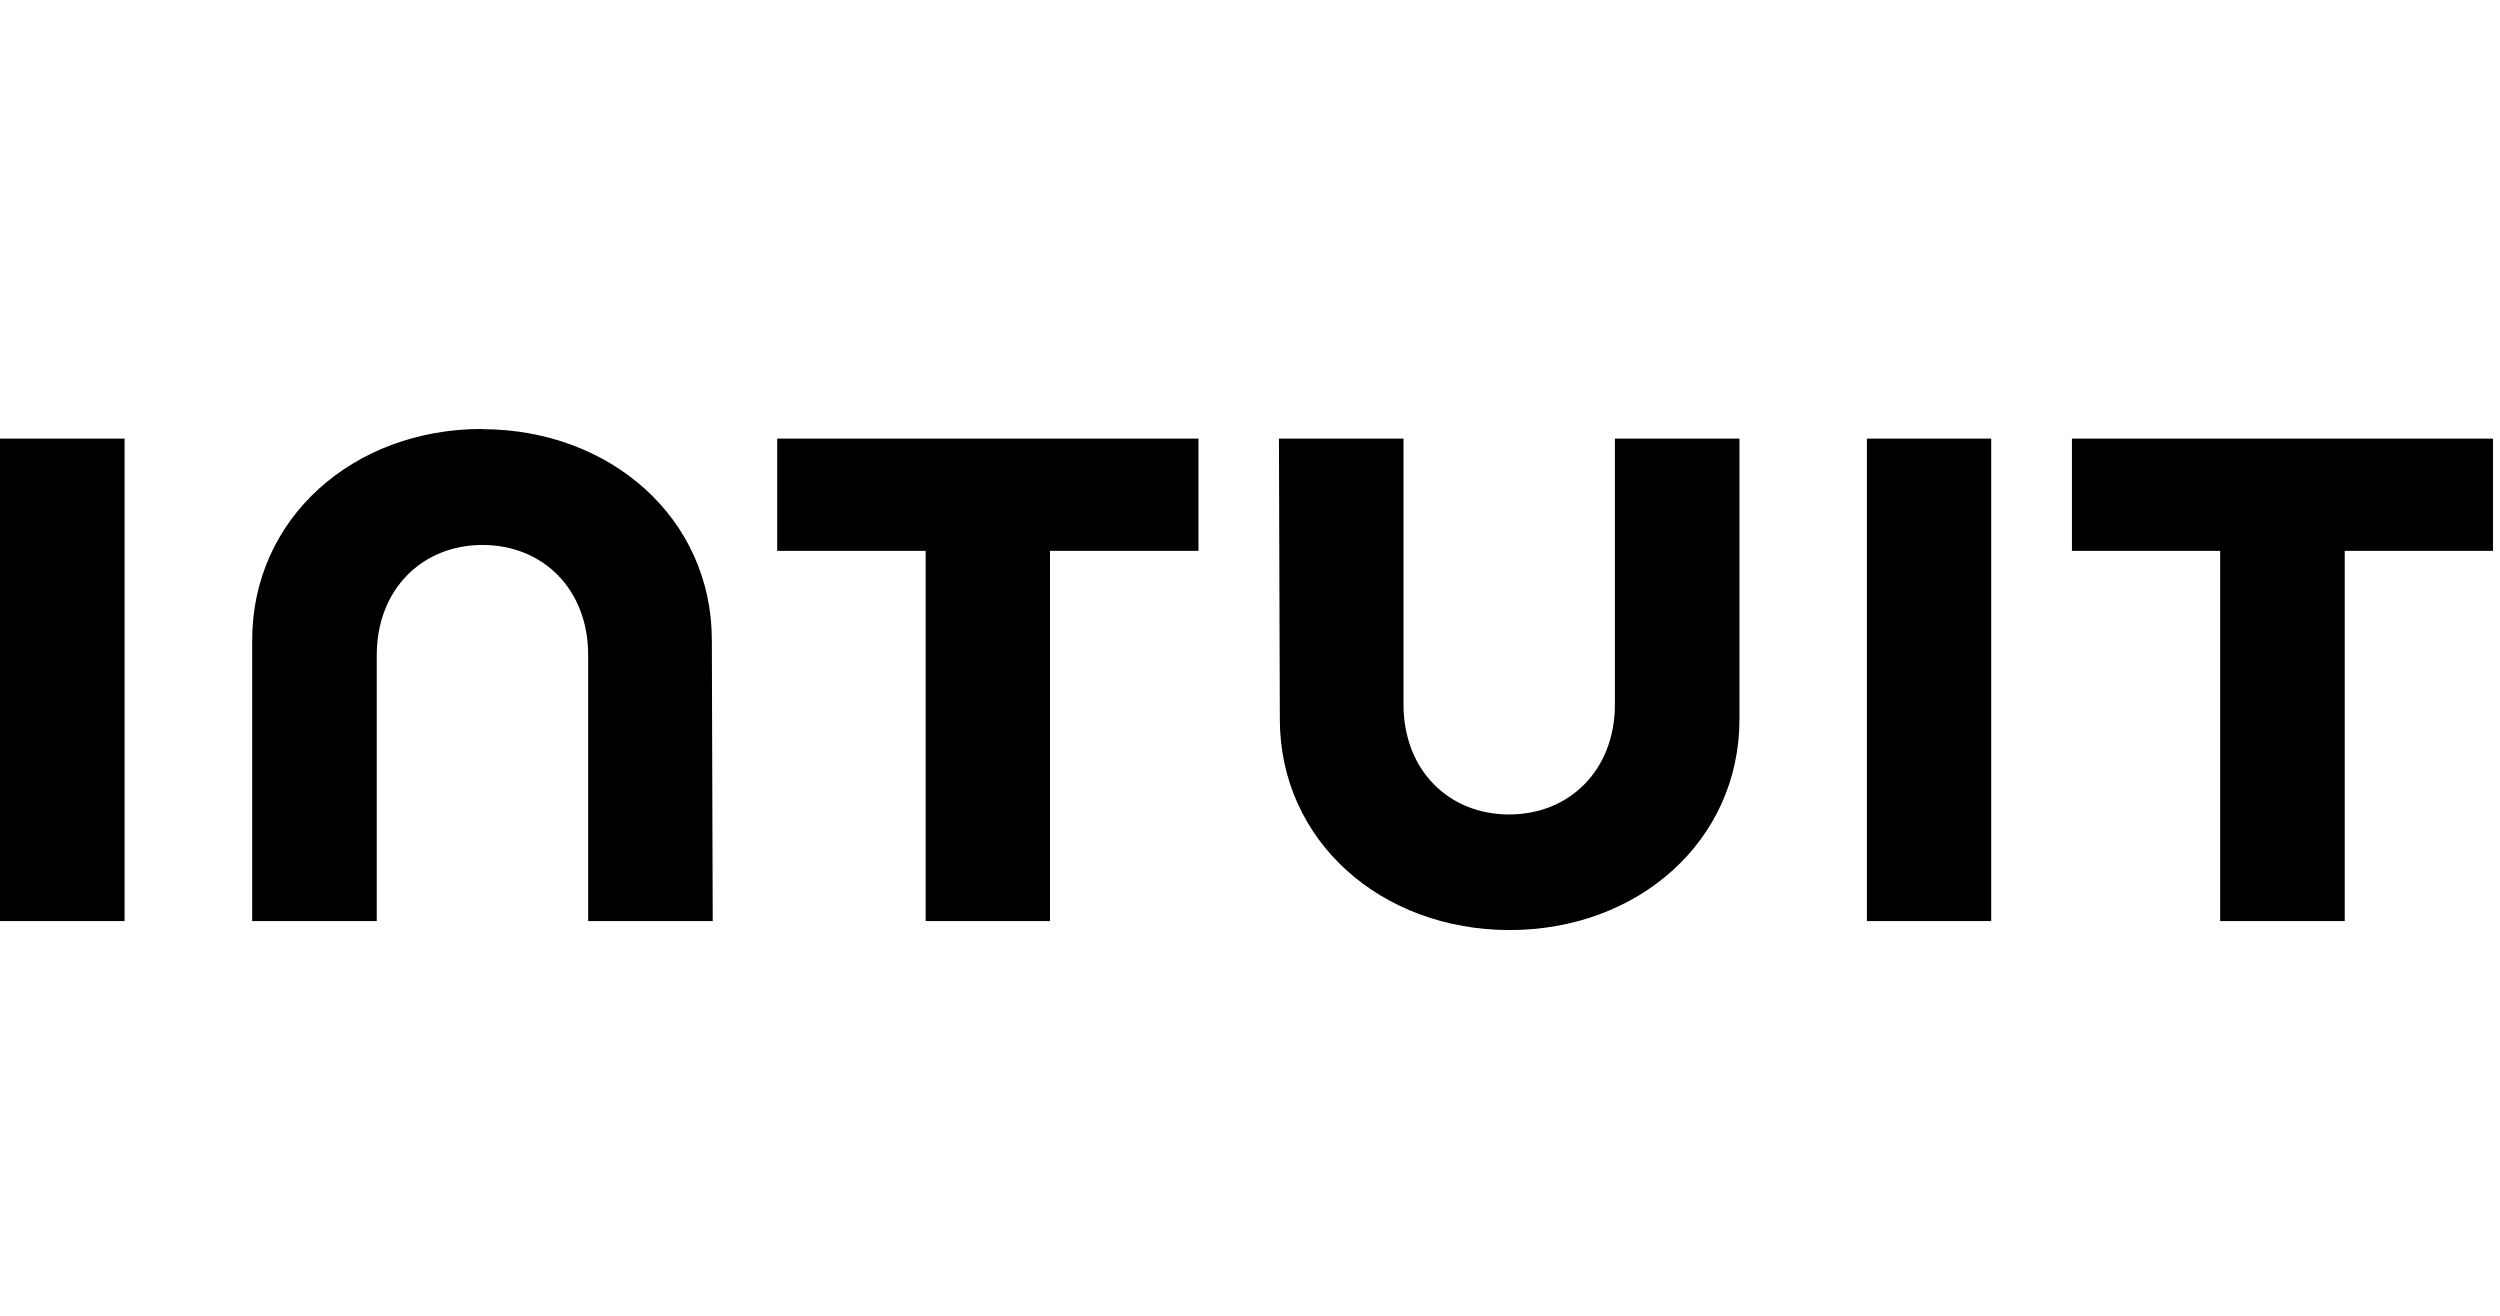 <svg xmlns="http://www.w3.org/2000/svg" viewBox="0 0 114 60"><path d="M58.36 32.79c0 5.56 4.62 9.62 10.48 9.62s10.48-4.06 10.48-9.62V20h-5.68v12.12c0 3-2.08 5.02-4.82 5.02-2.75 0-4.82-2.01-4.82-5.02V20h-5.68l.04 12.78Zm36.11-7.67h6.77V42h5.68V25.12h6.76V20h-19.2v5.12ZM90.8 20h-5.67v22h5.67V20Zm-55.36 5.12h6.77V42h5.67V25.12h6.77V20H35.44v5.12ZM5.68 20H0v22h5.68V20Zm16.3-.44c-5.87 0-10.48 4.07-10.48 9.63V42h5.68V29.87c0-3 2.08-5.02 4.82-5.02 2.75 0 4.82 2.01 4.82 5.02V42h5.68l-.04-12.81c0-5.55-4.62-9.62-10.49-9.62Z"></path></svg>
